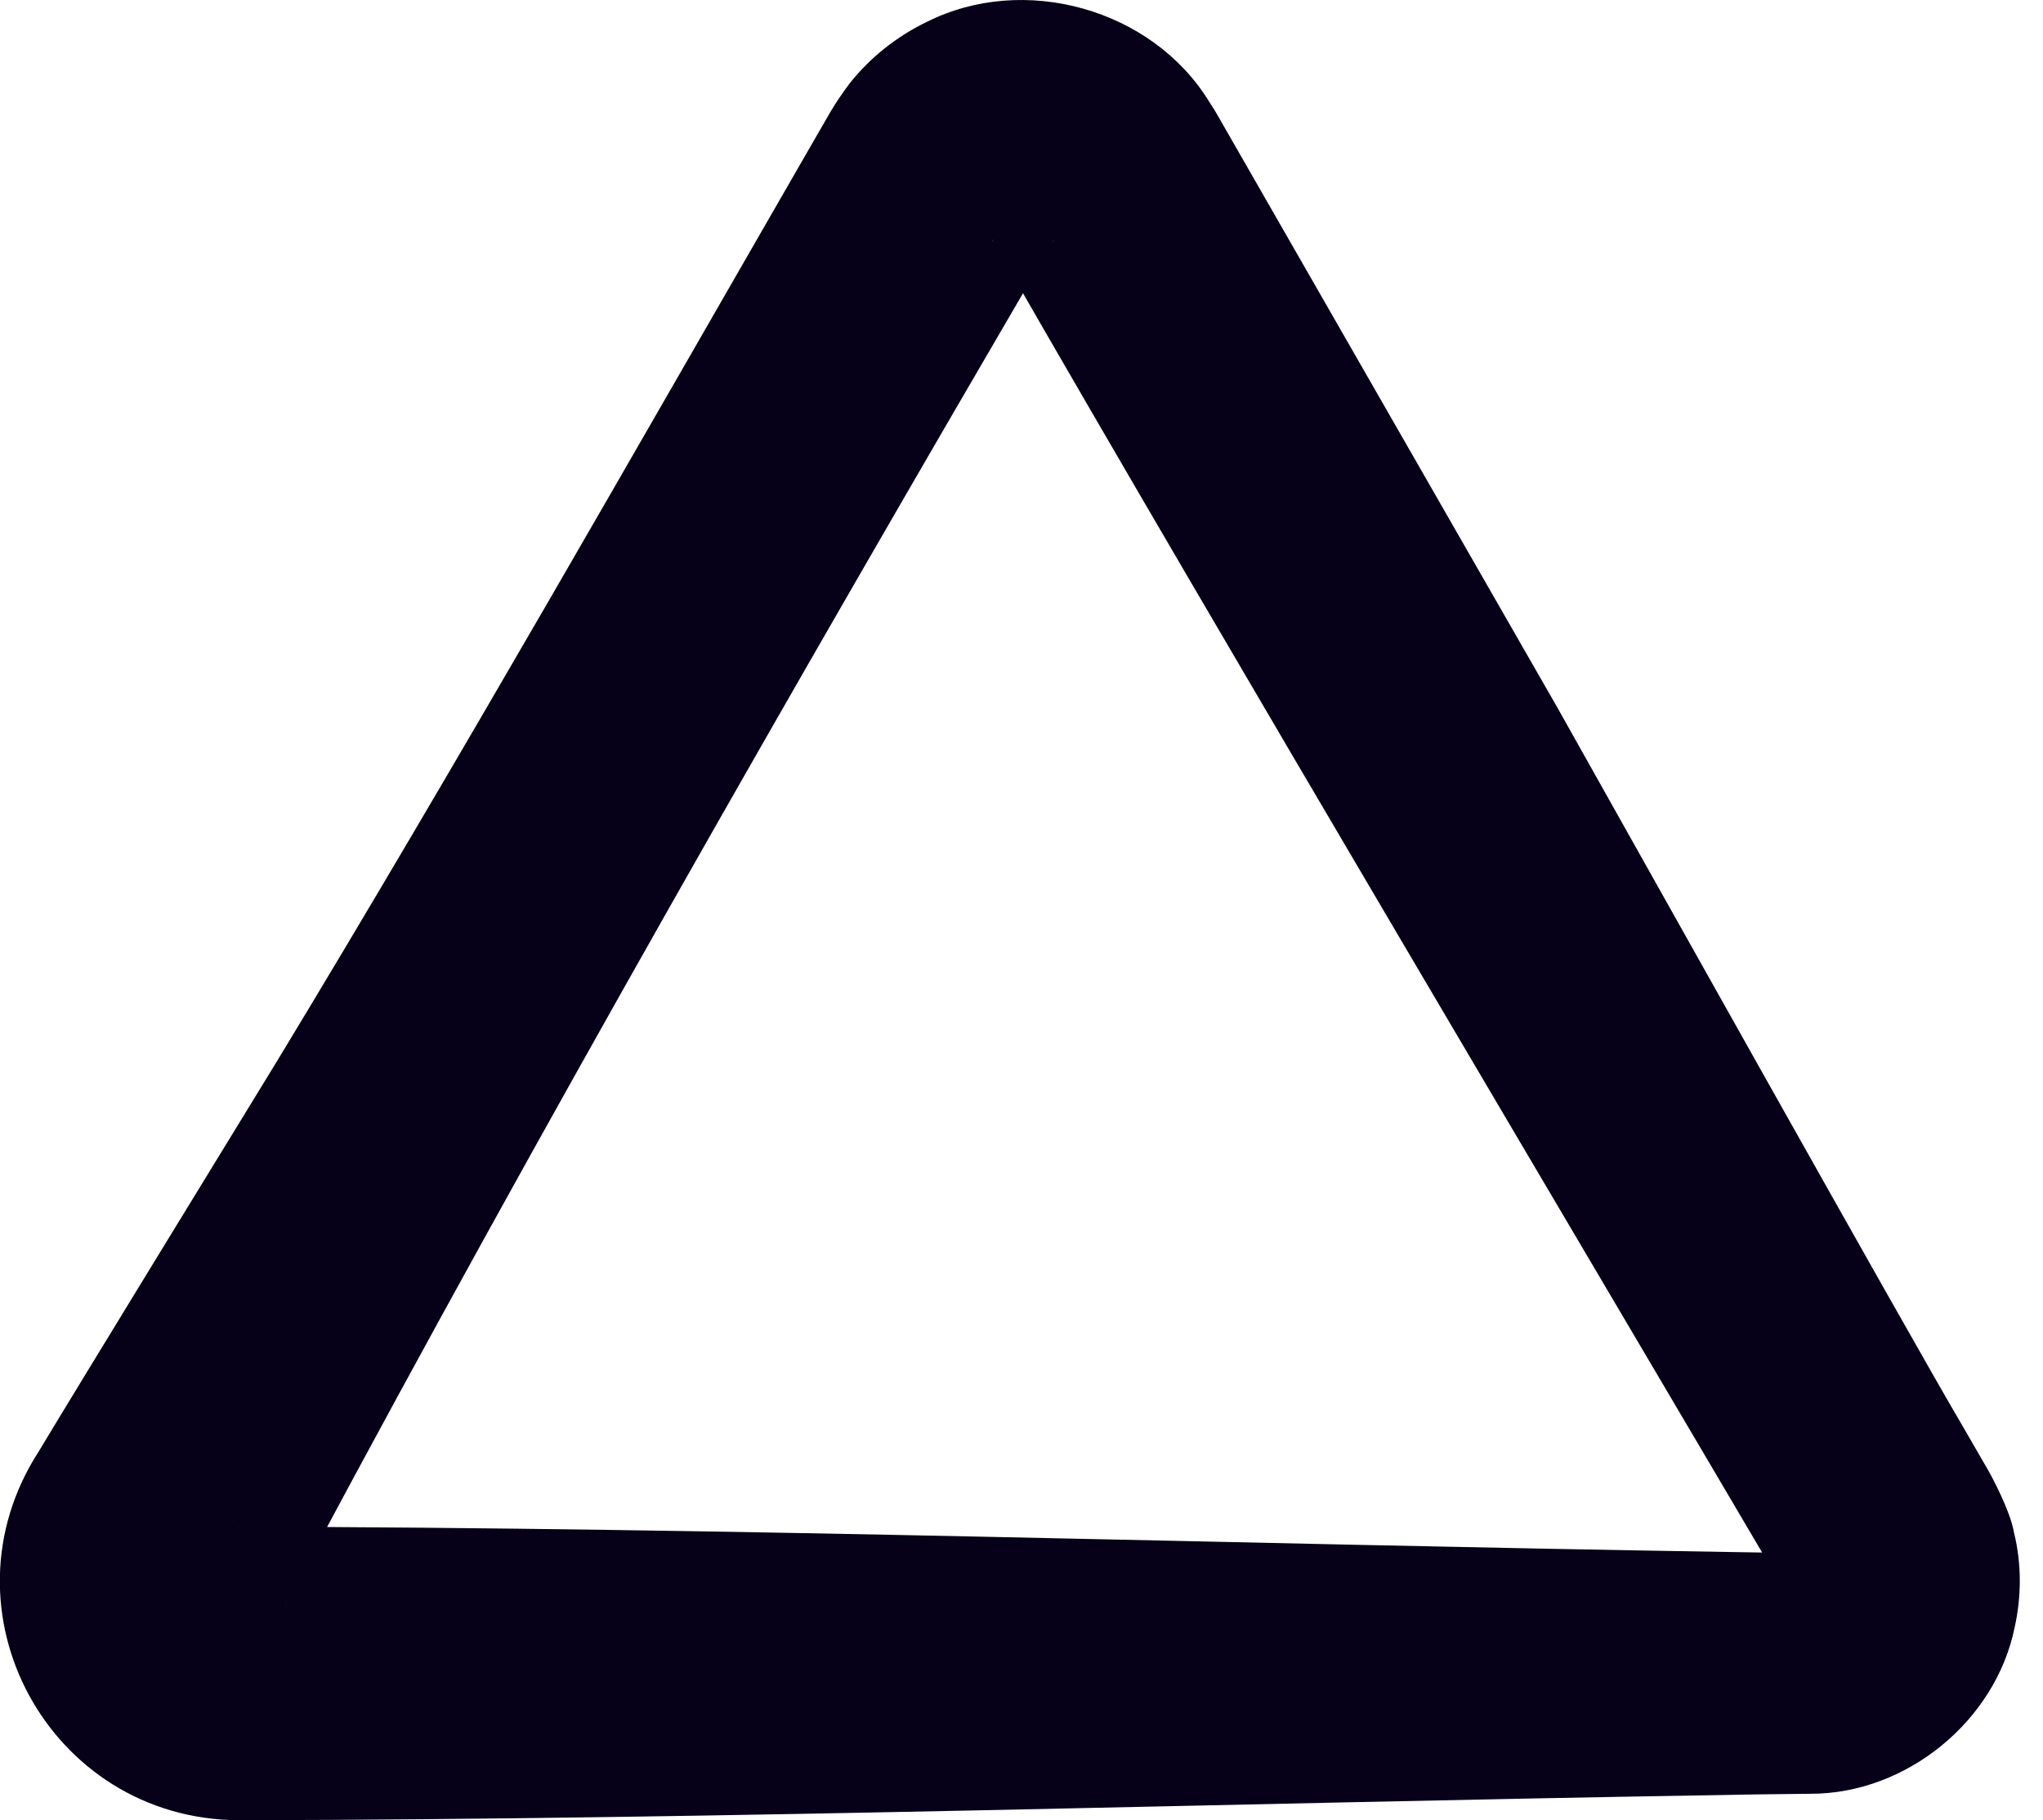 <?xml version="1.0" encoding="UTF-8"?> <svg xmlns="http://www.w3.org/2000/svg" width="55" height="49" viewBox="0 0 55 49" fill="none"><path d="M6.412 41.098C19.751 41.125 33.136 41.563 46.477 41.778C47.004 41.786 48.133 41.808 48.663 41.805C48.206 41.816 47.859 42.257 47.985 42.721C42.629 33.616 32.703 16.887 27.056 7.053L26.777 6.572L26.707 6.451C26.693 6.427 26.704 6.448 26.707 6.456C27.032 7.037 27.924 7.088 28.314 6.548C28.352 6.529 28.438 6.343 28.293 6.602L28.013 7.083C21.412 18.387 14.507 30.439 8.334 41.985L7.793 42.958L7.659 43.2C8.151 42.412 7.605 41.109 6.412 41.096V41.098ZM6.412 49C1.324 48.965 -1.732 43.361 1.047 39.066C2.19 37.163 6.2 30.622 7.428 28.614C12.279 20.615 17.316 11.751 22.006 3.618C22.288 3.145 22.404 2.874 22.866 2.255C23.414 1.559 24.14 0.979 24.946 0.592C27.564 -0.728 31.015 0.234 32.55 2.734L32.714 2.992L32.784 3.113L33.06 3.594L41.922 19.04C43.518 21.87 51.383 35.93 52.858 38.427L53.414 39.389C53.635 39.749 54.129 40.703 54.221 41.265C54.428 42.098 54.42 42.985 54.237 43.81C53.721 46.337 51.315 48.29 48.746 48.288C48.173 48.296 47.05 48.304 46.48 48.32C33.136 48.535 19.756 48.976 6.415 49H6.412Z" fill="#060119"></path></svg> 